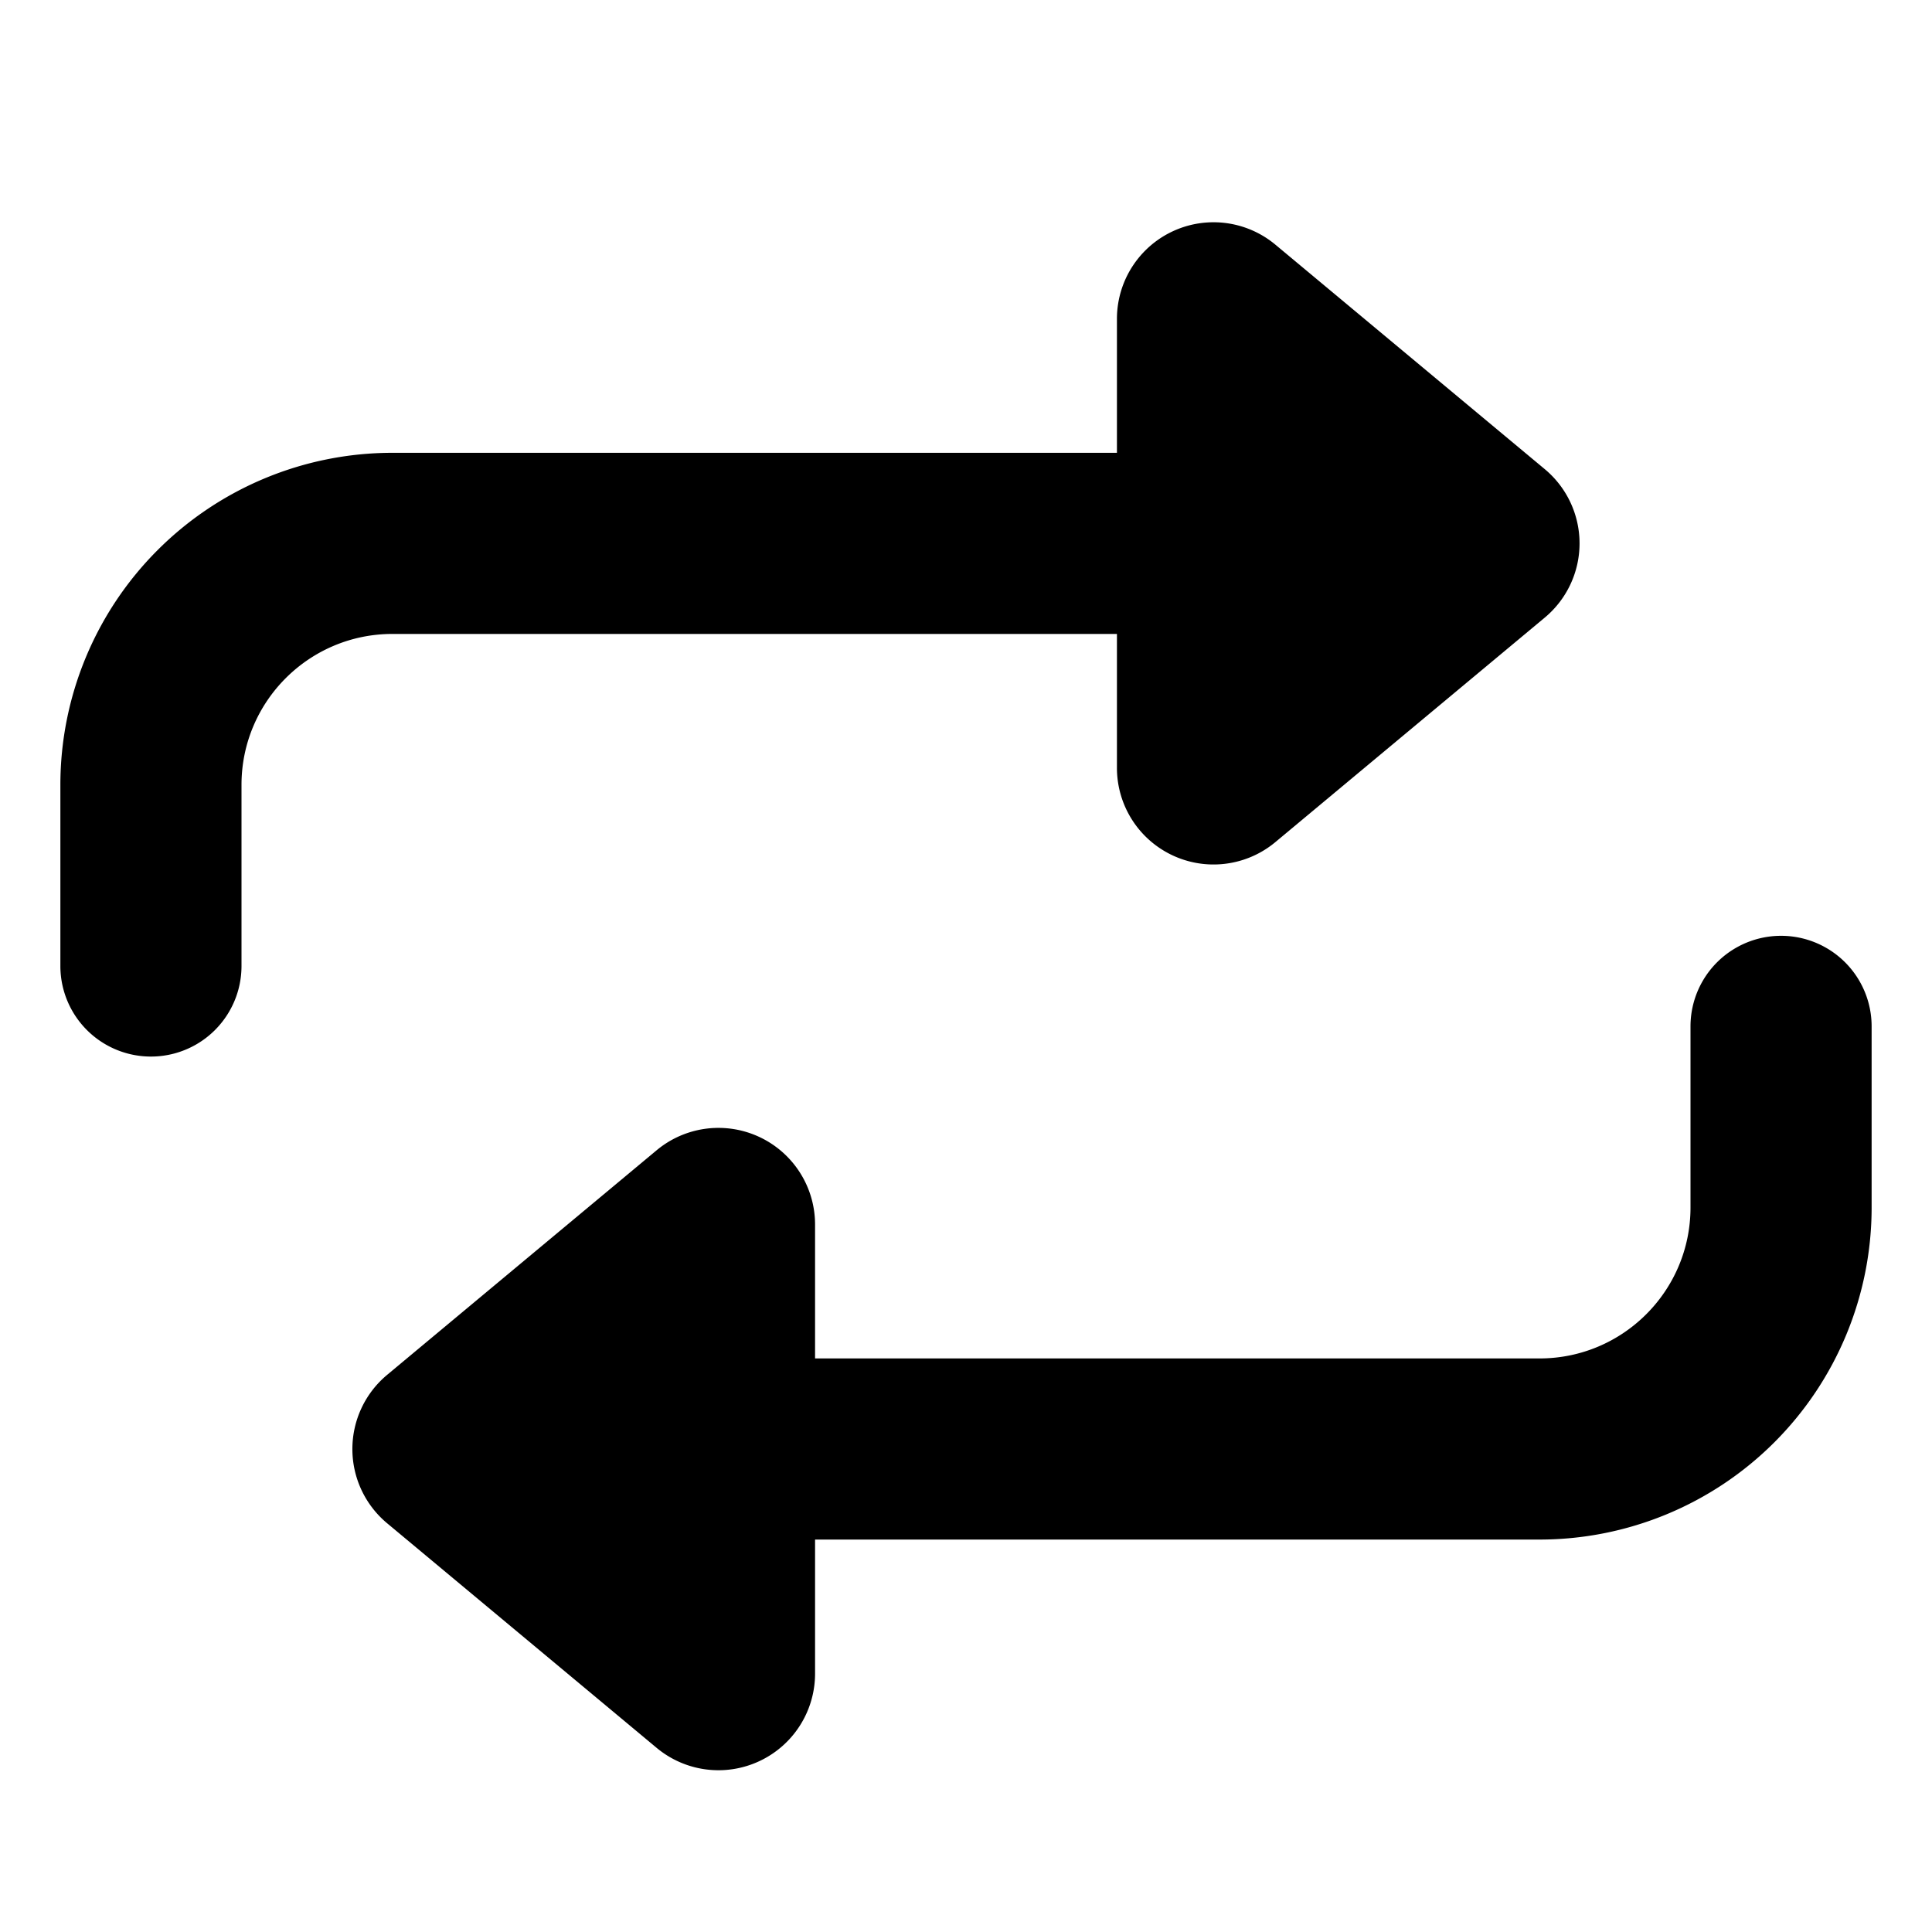 <svg xmlns="http://www.w3.org/2000/svg" fill="none" viewBox="0 0 16 16" class="acv-icon"><path fill="currentColor" fill-rule="evenodd" d="M9.25 2.64a.8.8 0 0 1 1.312-.614l2.232 1.86a.8.8 0 0 1 0 1.228l-2.232 1.86a.8.8 0 0 1-1.312-.615V5.25h-6C2.56 5.25 2 5.81 2 6.5V8A.75.75 0 0 1 .5 8V6.5a2.75 2.75 0 0 1 2.75-2.75h6V2.64ZM14 10c0 .69-.56 1.25-1.25 1.25h-6v-1.11a.8.8 0 0 0-1.312-.614l-2.232 1.86a.8.8 0 0 0 0 1.229l2.232 1.86a.8.8 0 0 0 1.312-.615v-1.11h6A2.75 2.75 0 0 0 15.5 10V8.5a.75.75 0 0 0-1.5 0V10Z" clip-rule="evenodd"/></svg>
